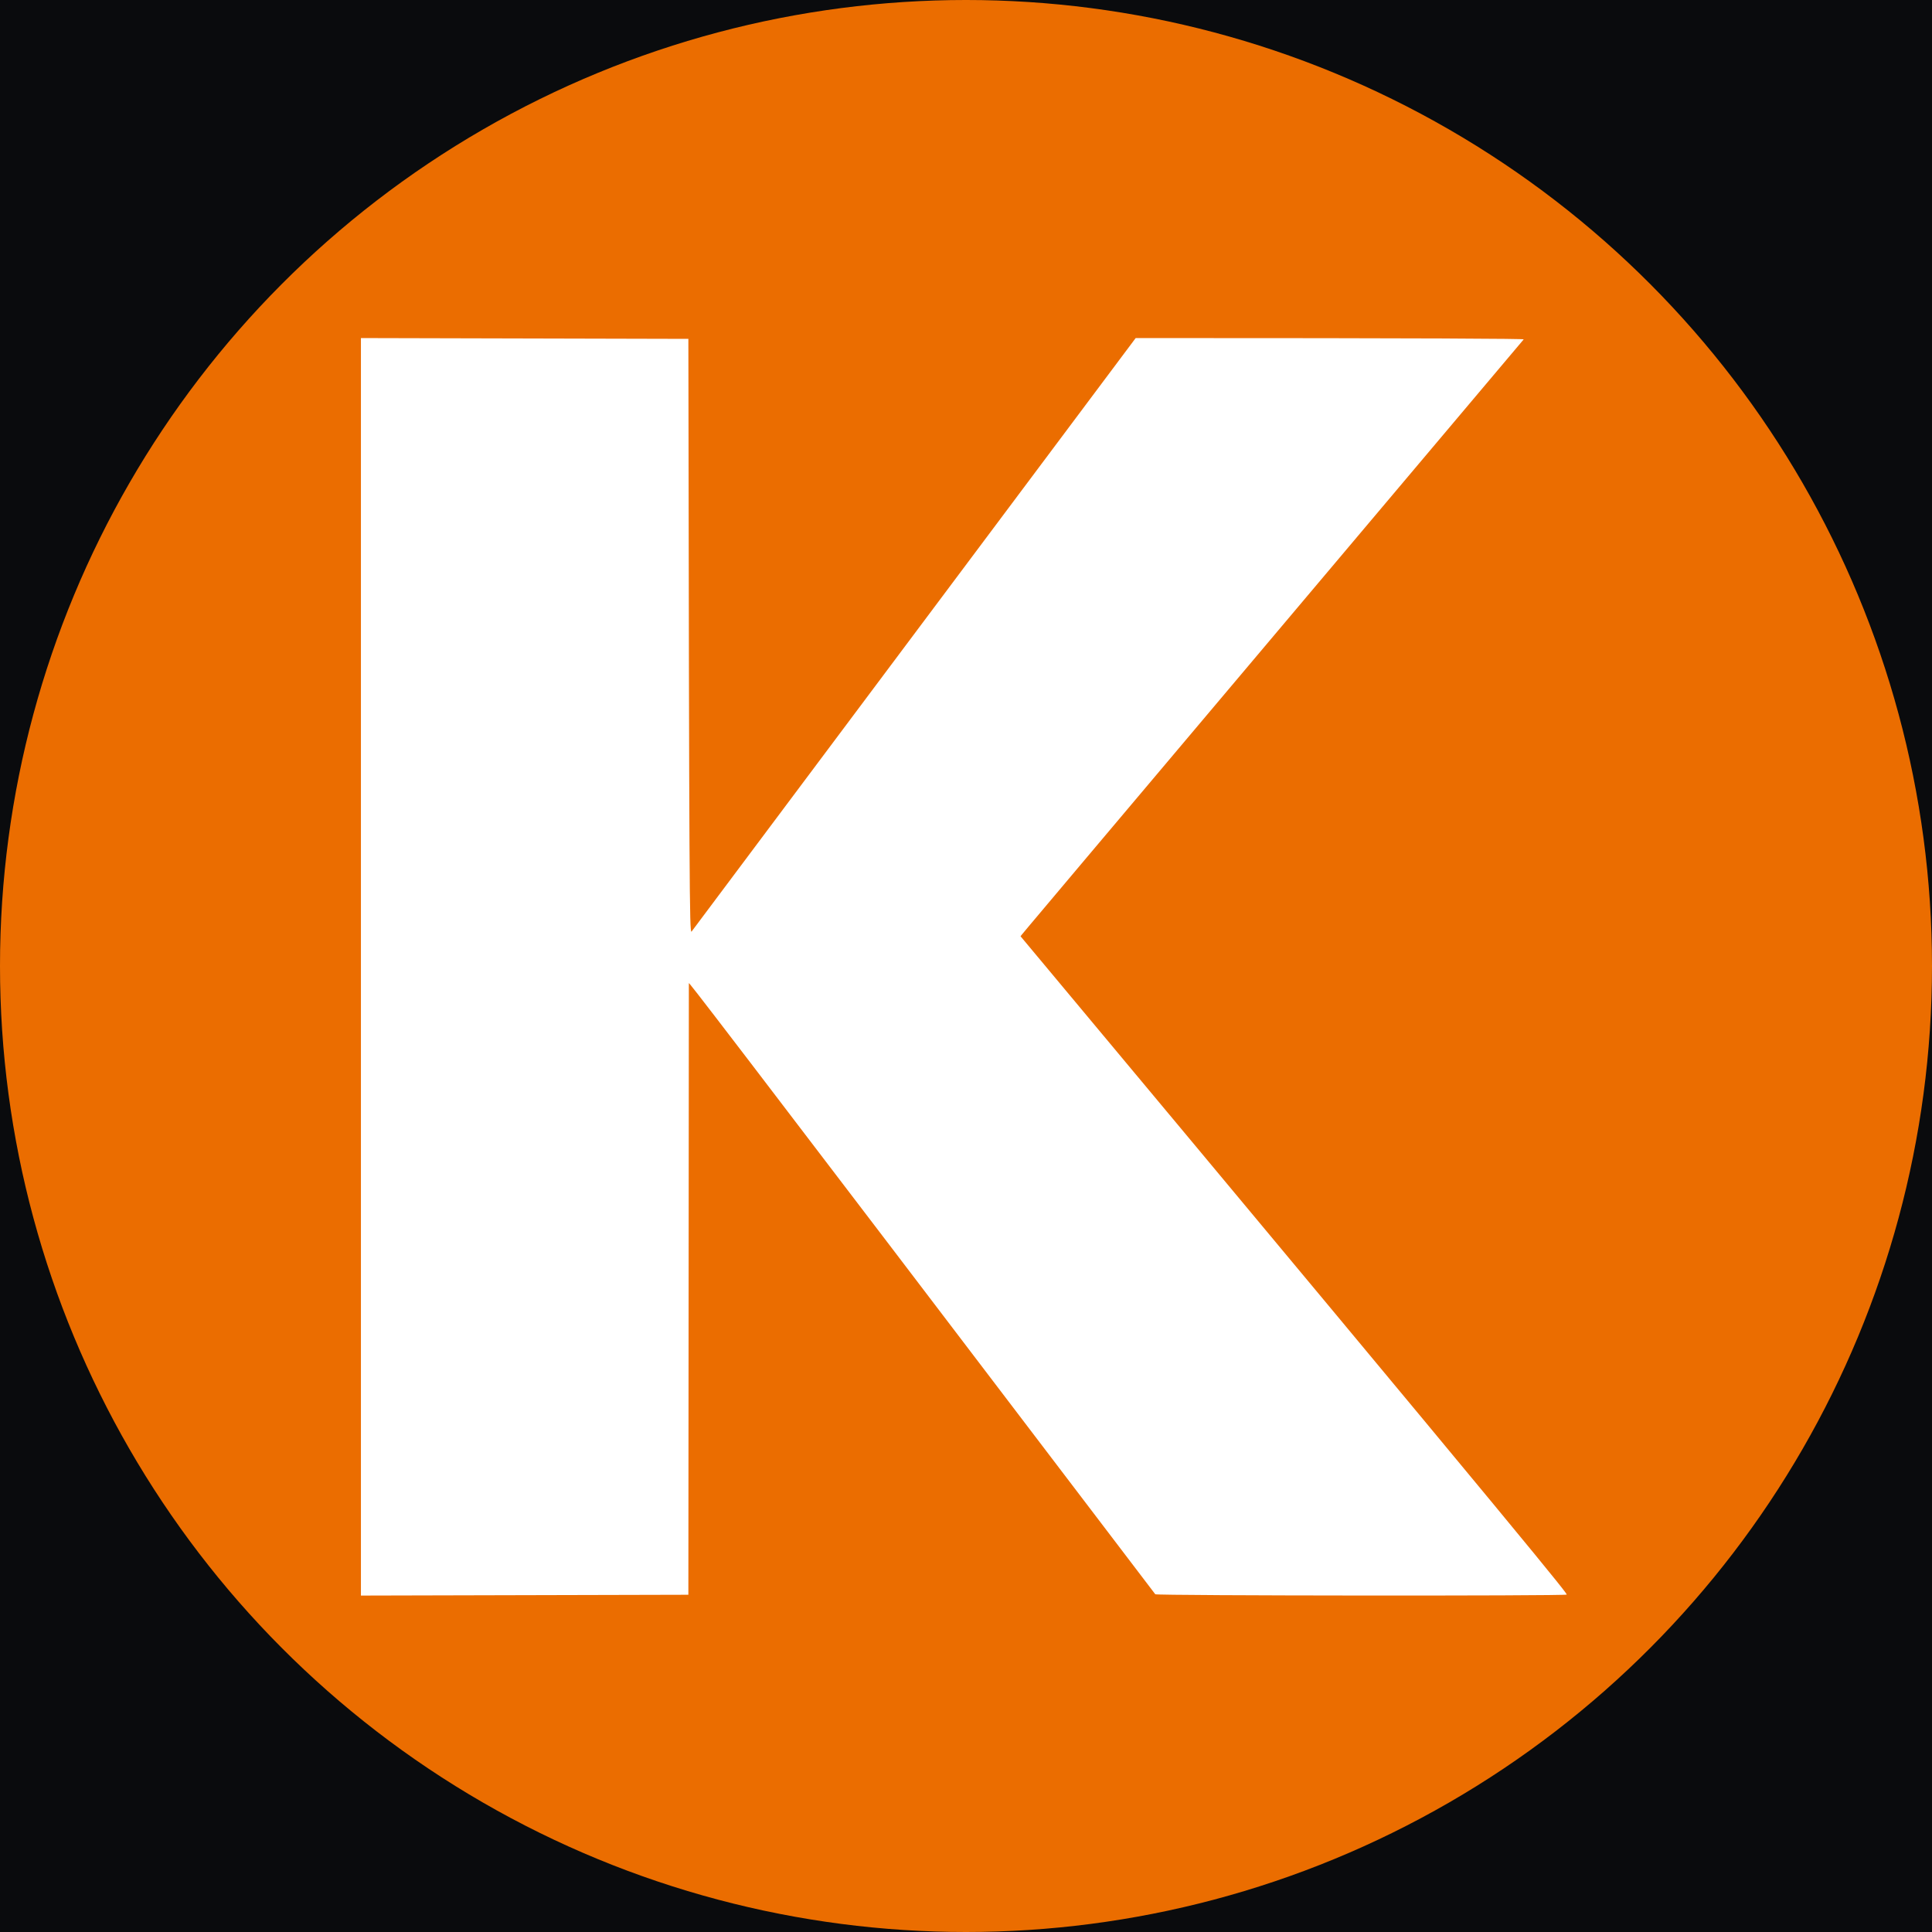 <svg xmlns="http://www.w3.org/2000/svg" viewBox="0 0 11830 11830" fill="#0a0b0d"><path d="M0 0h11830v11830H0"/><circle cx="5915" cy="5915" r="5915" fill="#eb6d00"/><path d="m2210 2070 2005 5c5 3401 7 3630 19 3630l2720-3635c1841 0 2376 4 2376 8-3061 3629-3078 3649-3081 3655 3245 3887 3349 4026 3344 4031-9 9-2506 7-2519-2-2801-3682-2851-3742-2856-3742l-3 3745-2005 5Z" fill="#fff"/></svg>